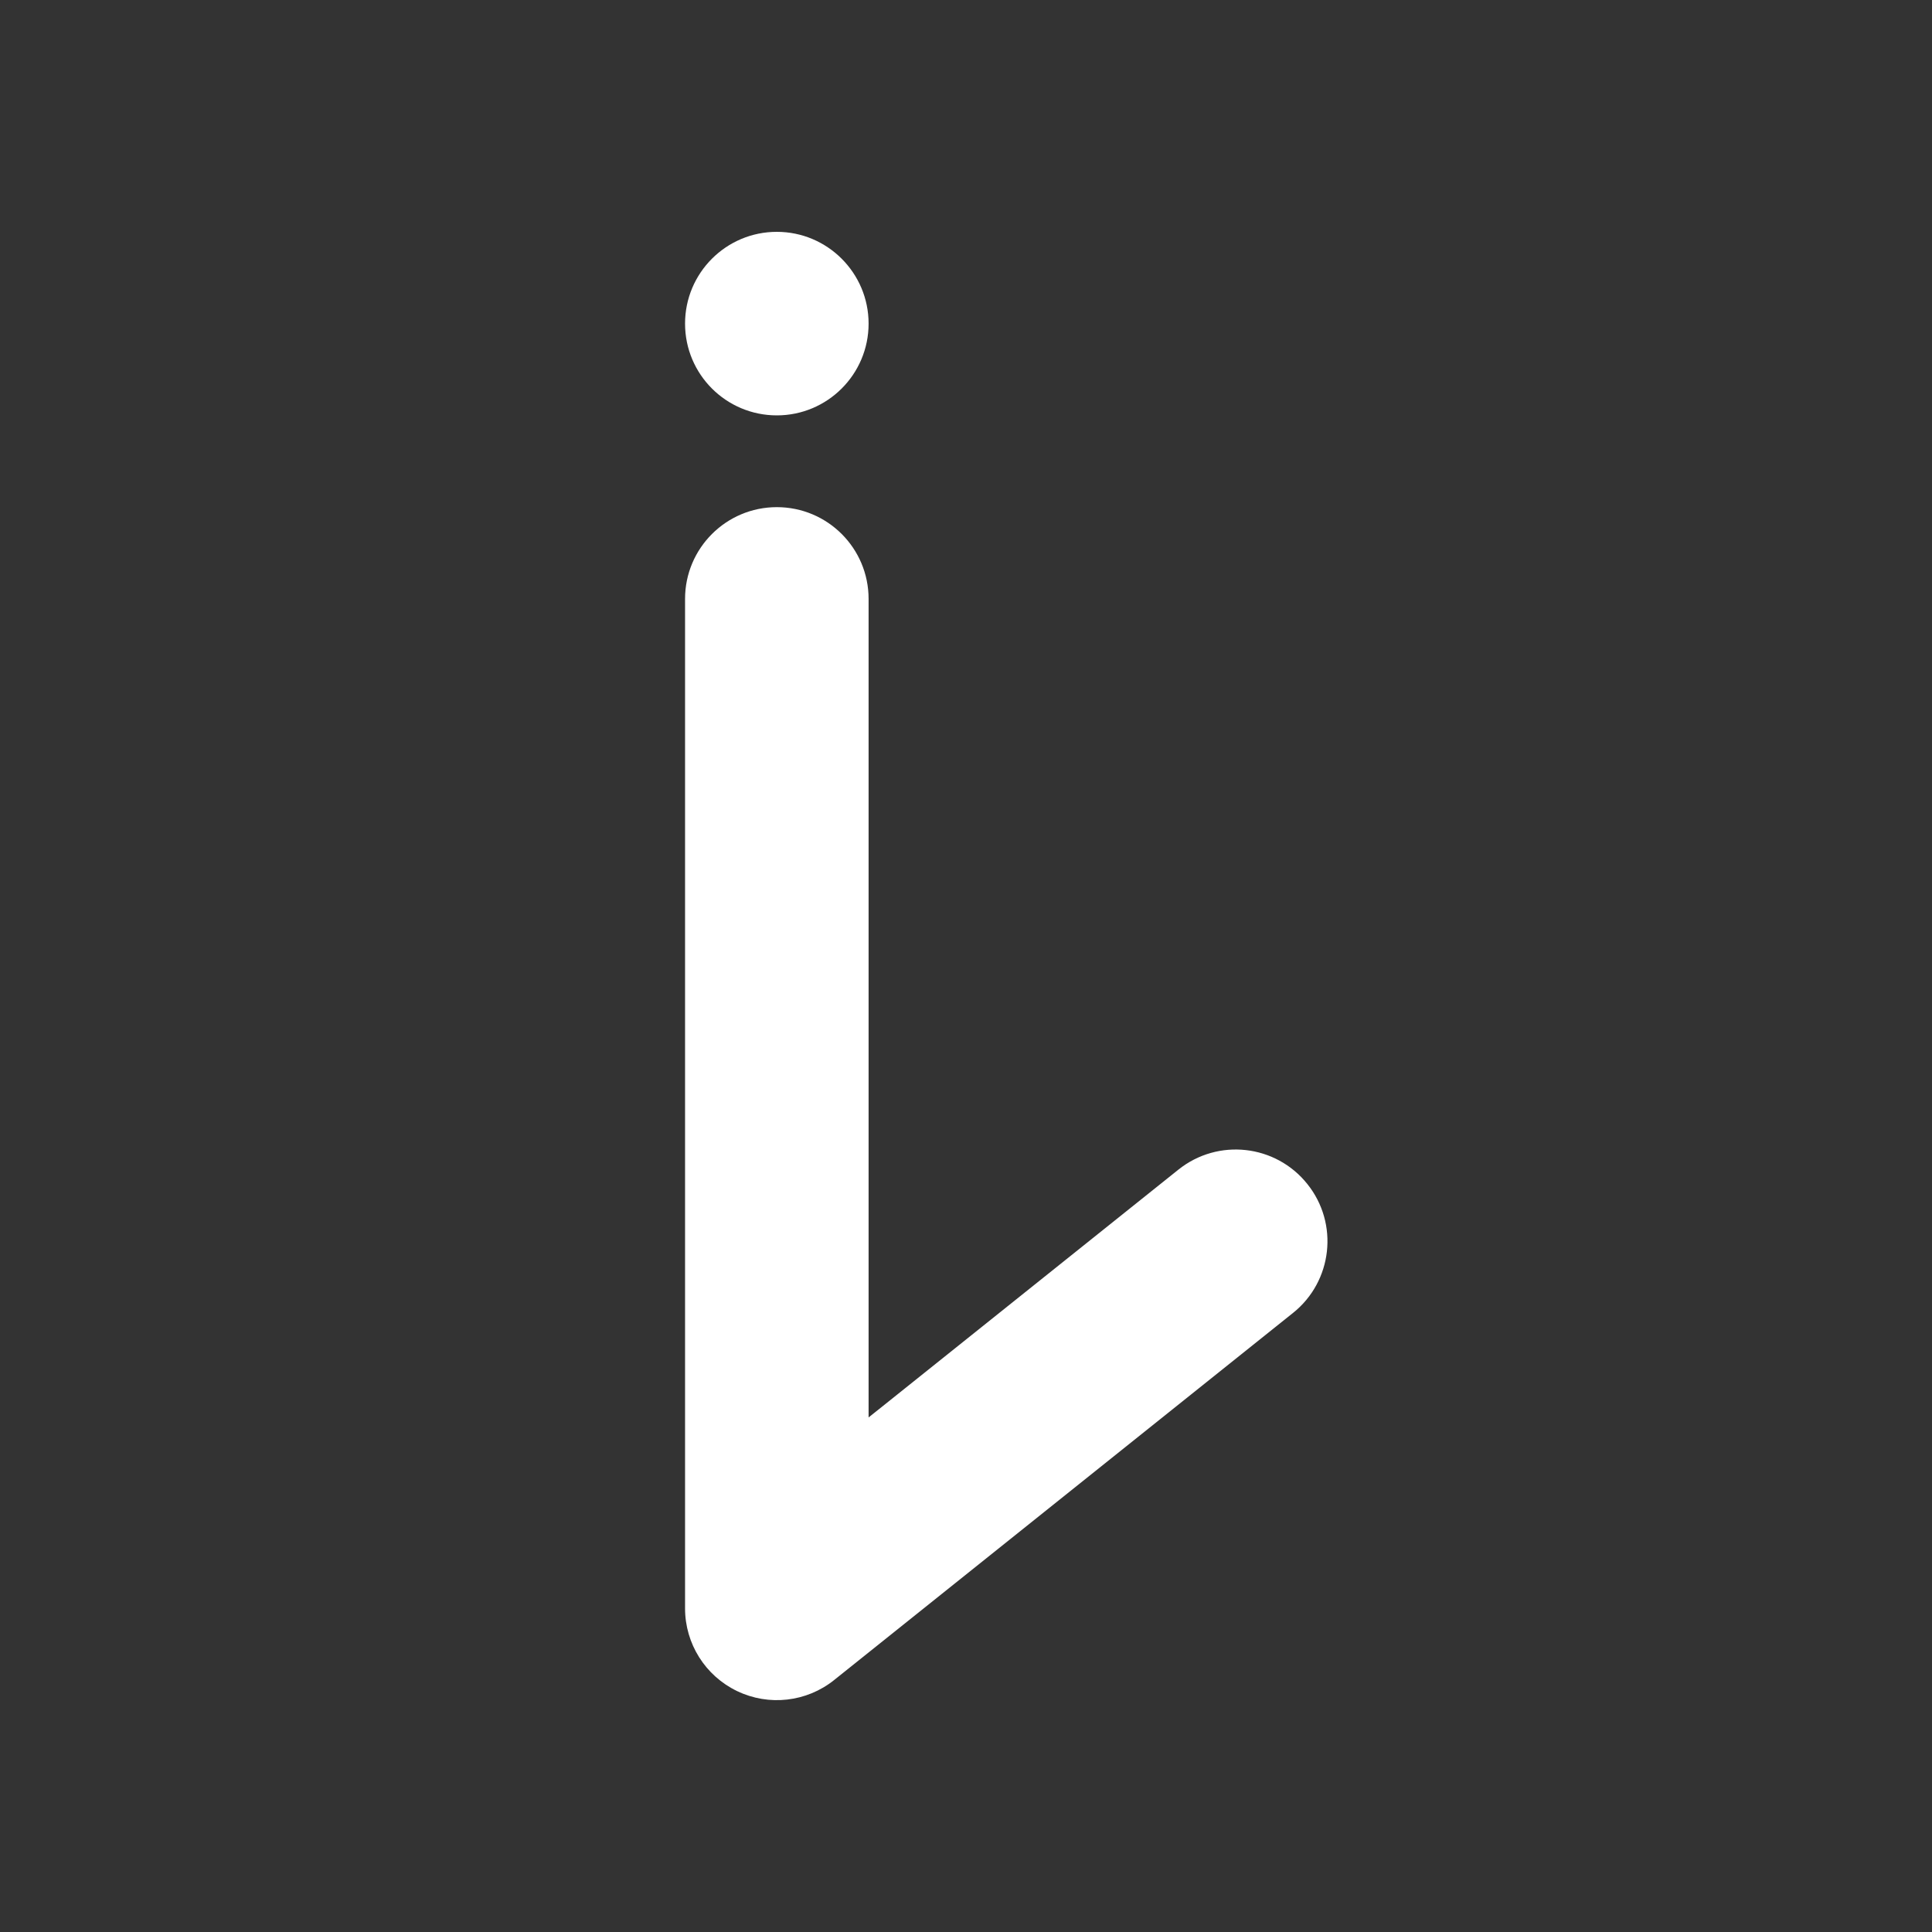 <svg width="24" height="24" viewBox="0 0 24 24" fill="none" xmlns="http://www.w3.org/2000/svg">
<rect x="0" y="0" width="24" height="24" fill="#333333" stroke="none"/>
<path d="M9.65 2.88C10.279 2.88 10.79 3.391 10.79 4.02C10.79 4.65 10.279 5.16 9.65 5.16C9.02 5.16 8.51 4.65 8.51 4.02C8.51 3.391 9.02 2.88 9.65 2.88Z" fill="white"/>
<path fill-rule="evenodd" clip-rule="evenodd" d="M16.24 14.708C16.634 15.199 16.554 15.917 16.062 16.31L10.362 20.87C10.02 21.144 9.551 21.197 9.156 21.007C8.761 20.817 8.51 20.418 8.51 19.98V7.44C8.51 6.81 9.021 6.3 9.65 6.3C10.28 6.3 10.79 6.81 10.79 7.44V17.608L14.638 14.53C15.13 14.136 15.847 14.216 16.24 14.708Z" fill="white"/>
</svg>
